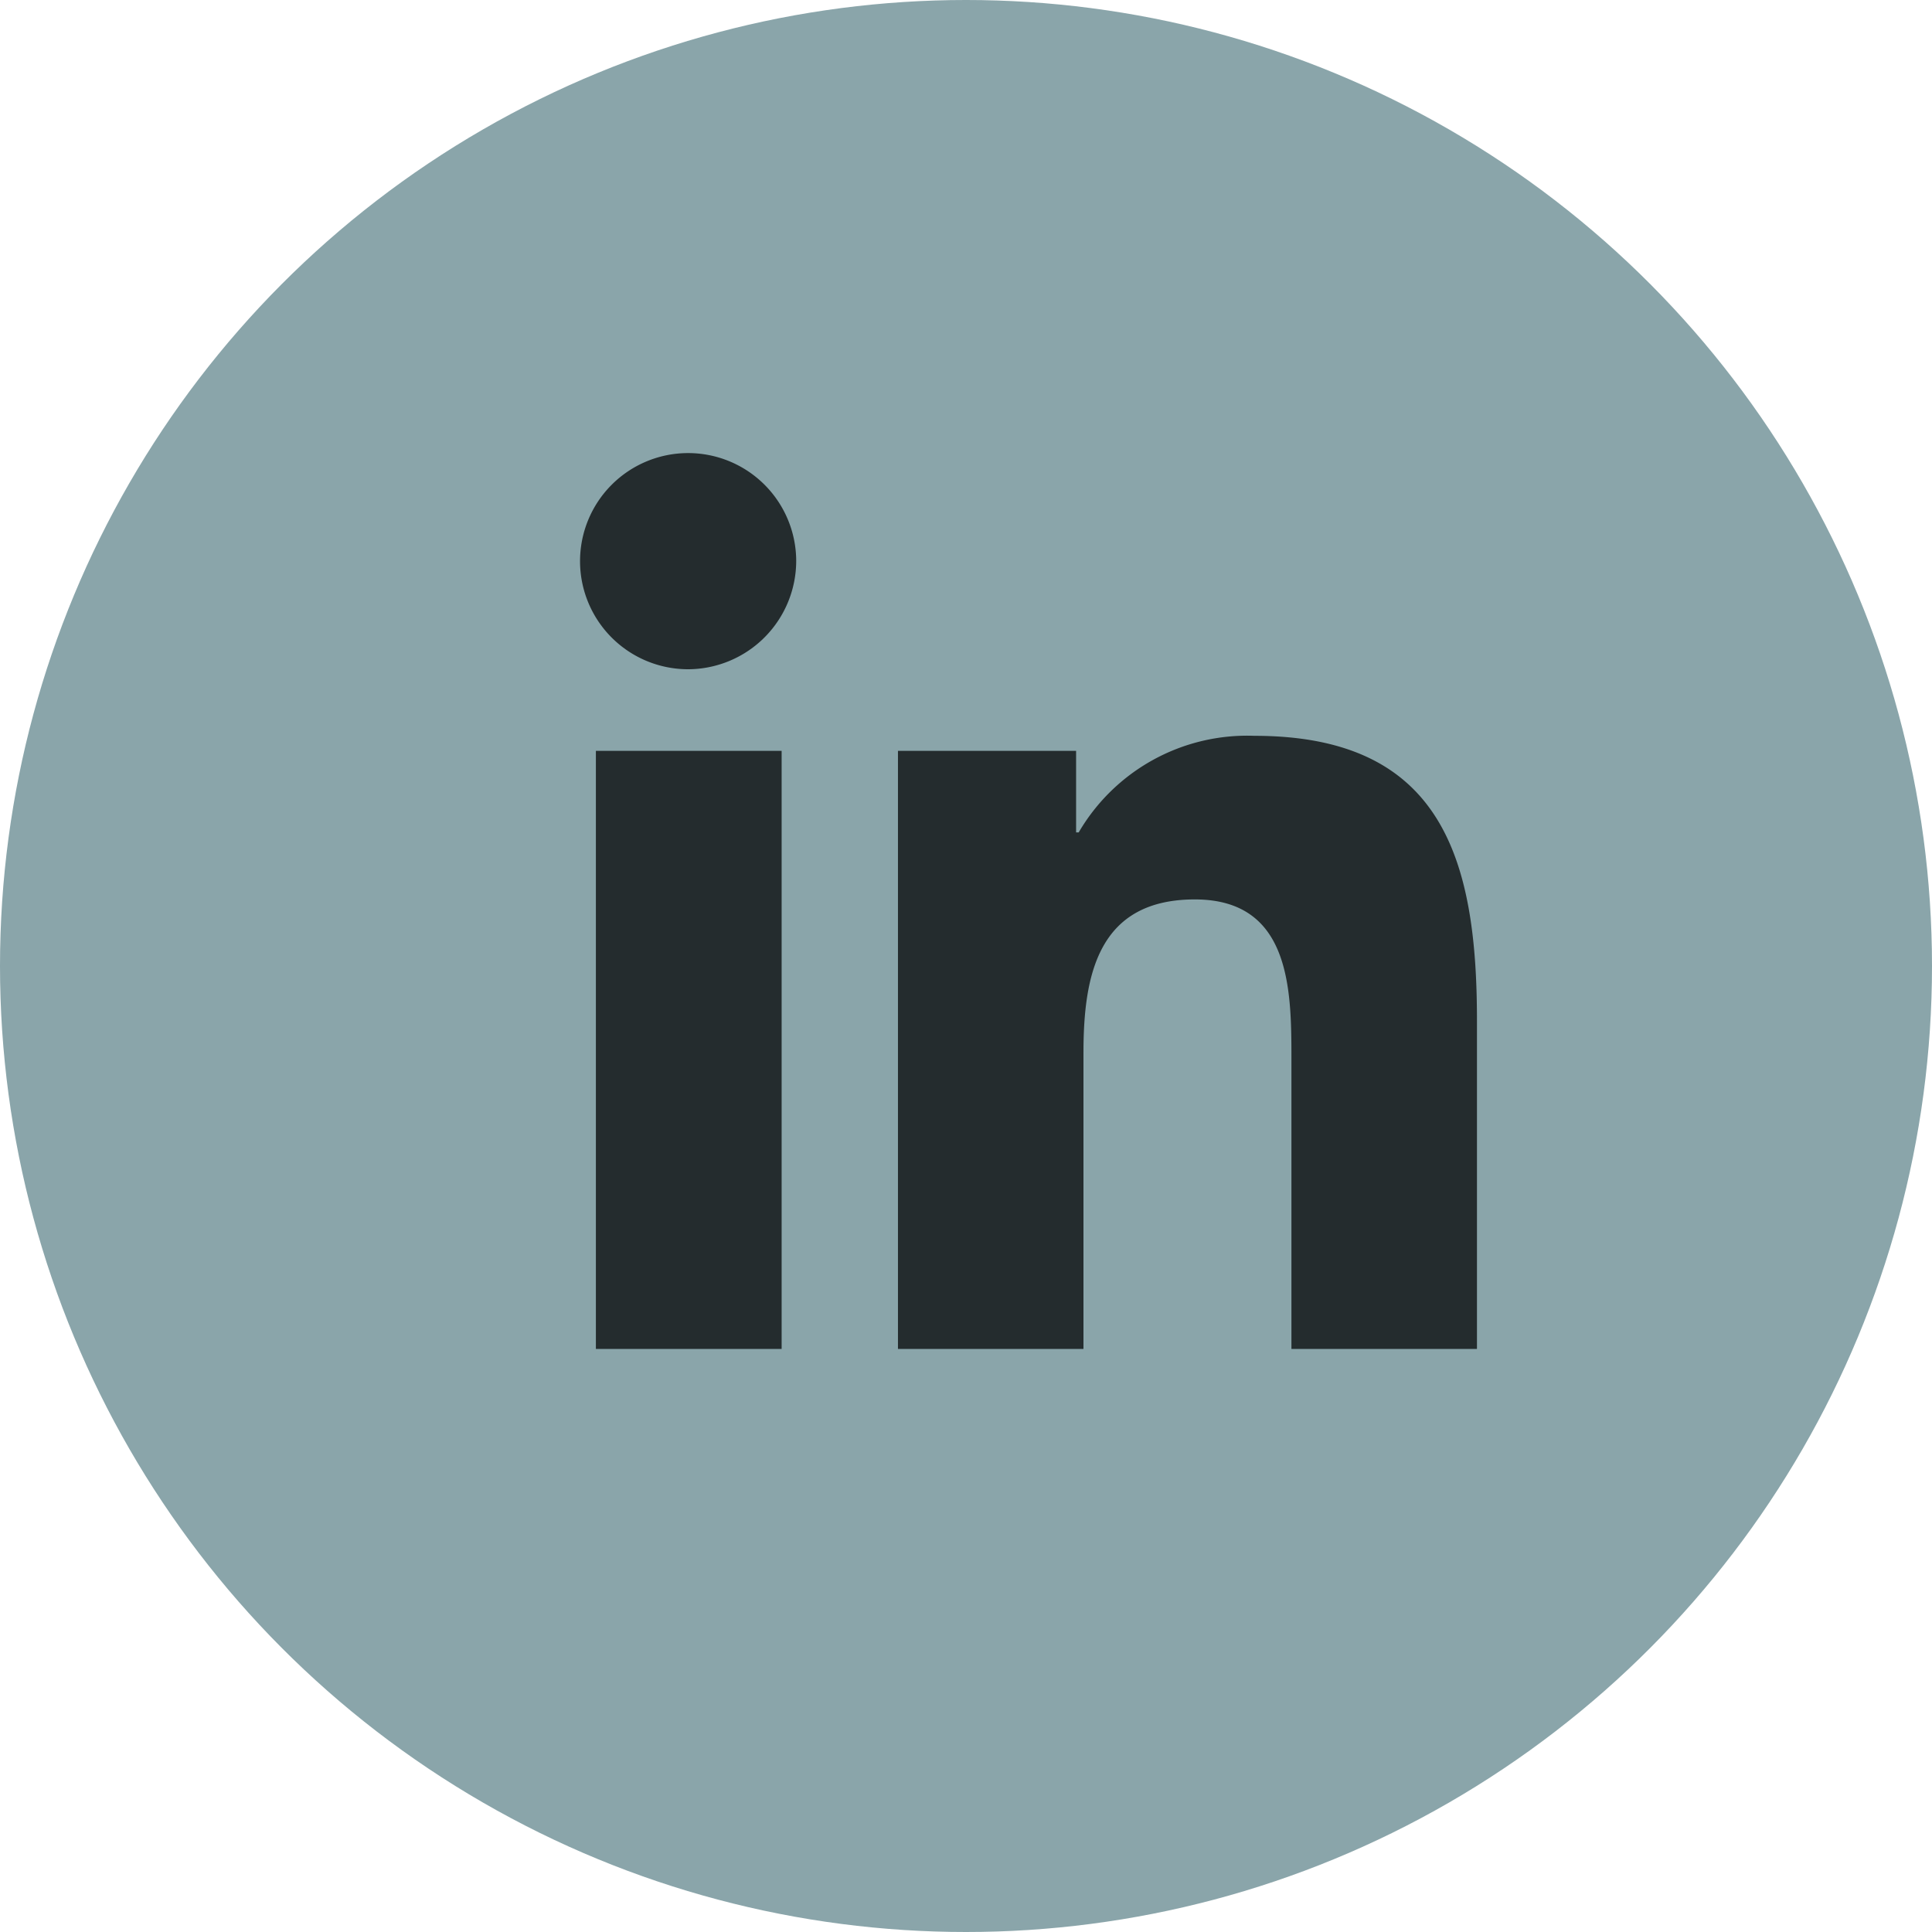 <?xml version="1.0" encoding="UTF-8"?>
<svg xmlns="http://www.w3.org/2000/svg" width="70" height="70" viewBox="0 0 70 70">
  <g id="linkedin-icon-green" transform="translate(0)">
    <circle id="Ellipse_1" data-name="Ellipse 1" cx="35" cy="35" r="35" transform="translate(0)" fill="#8aa5aa"></circle>
    <path id="Icon_awesome-linkedin-in" data-name="Icon awesome-linkedin-in" d="M7.266,32.459H.536V10.788H7.266ZM3.9,7.832A3.916,3.916,0,1,1,7.794,3.9,3.93,3.93,0,0,1,3.9,7.832ZM32.452,32.459H25.737V21.91c0-2.514-.051-5.738-3.5-5.738-3.5,0-4.035,2.731-4.035,5.557v10.73H11.481V10.788h6.454v2.956h.094a7.071,7.071,0,0,1,6.367-3.5c6.811,0,8.063,4.485,8.063,10.31v11.9Z" transform="translate(21.054 16.416)" fill="#242c2e"></path>
  </g>
</svg>
